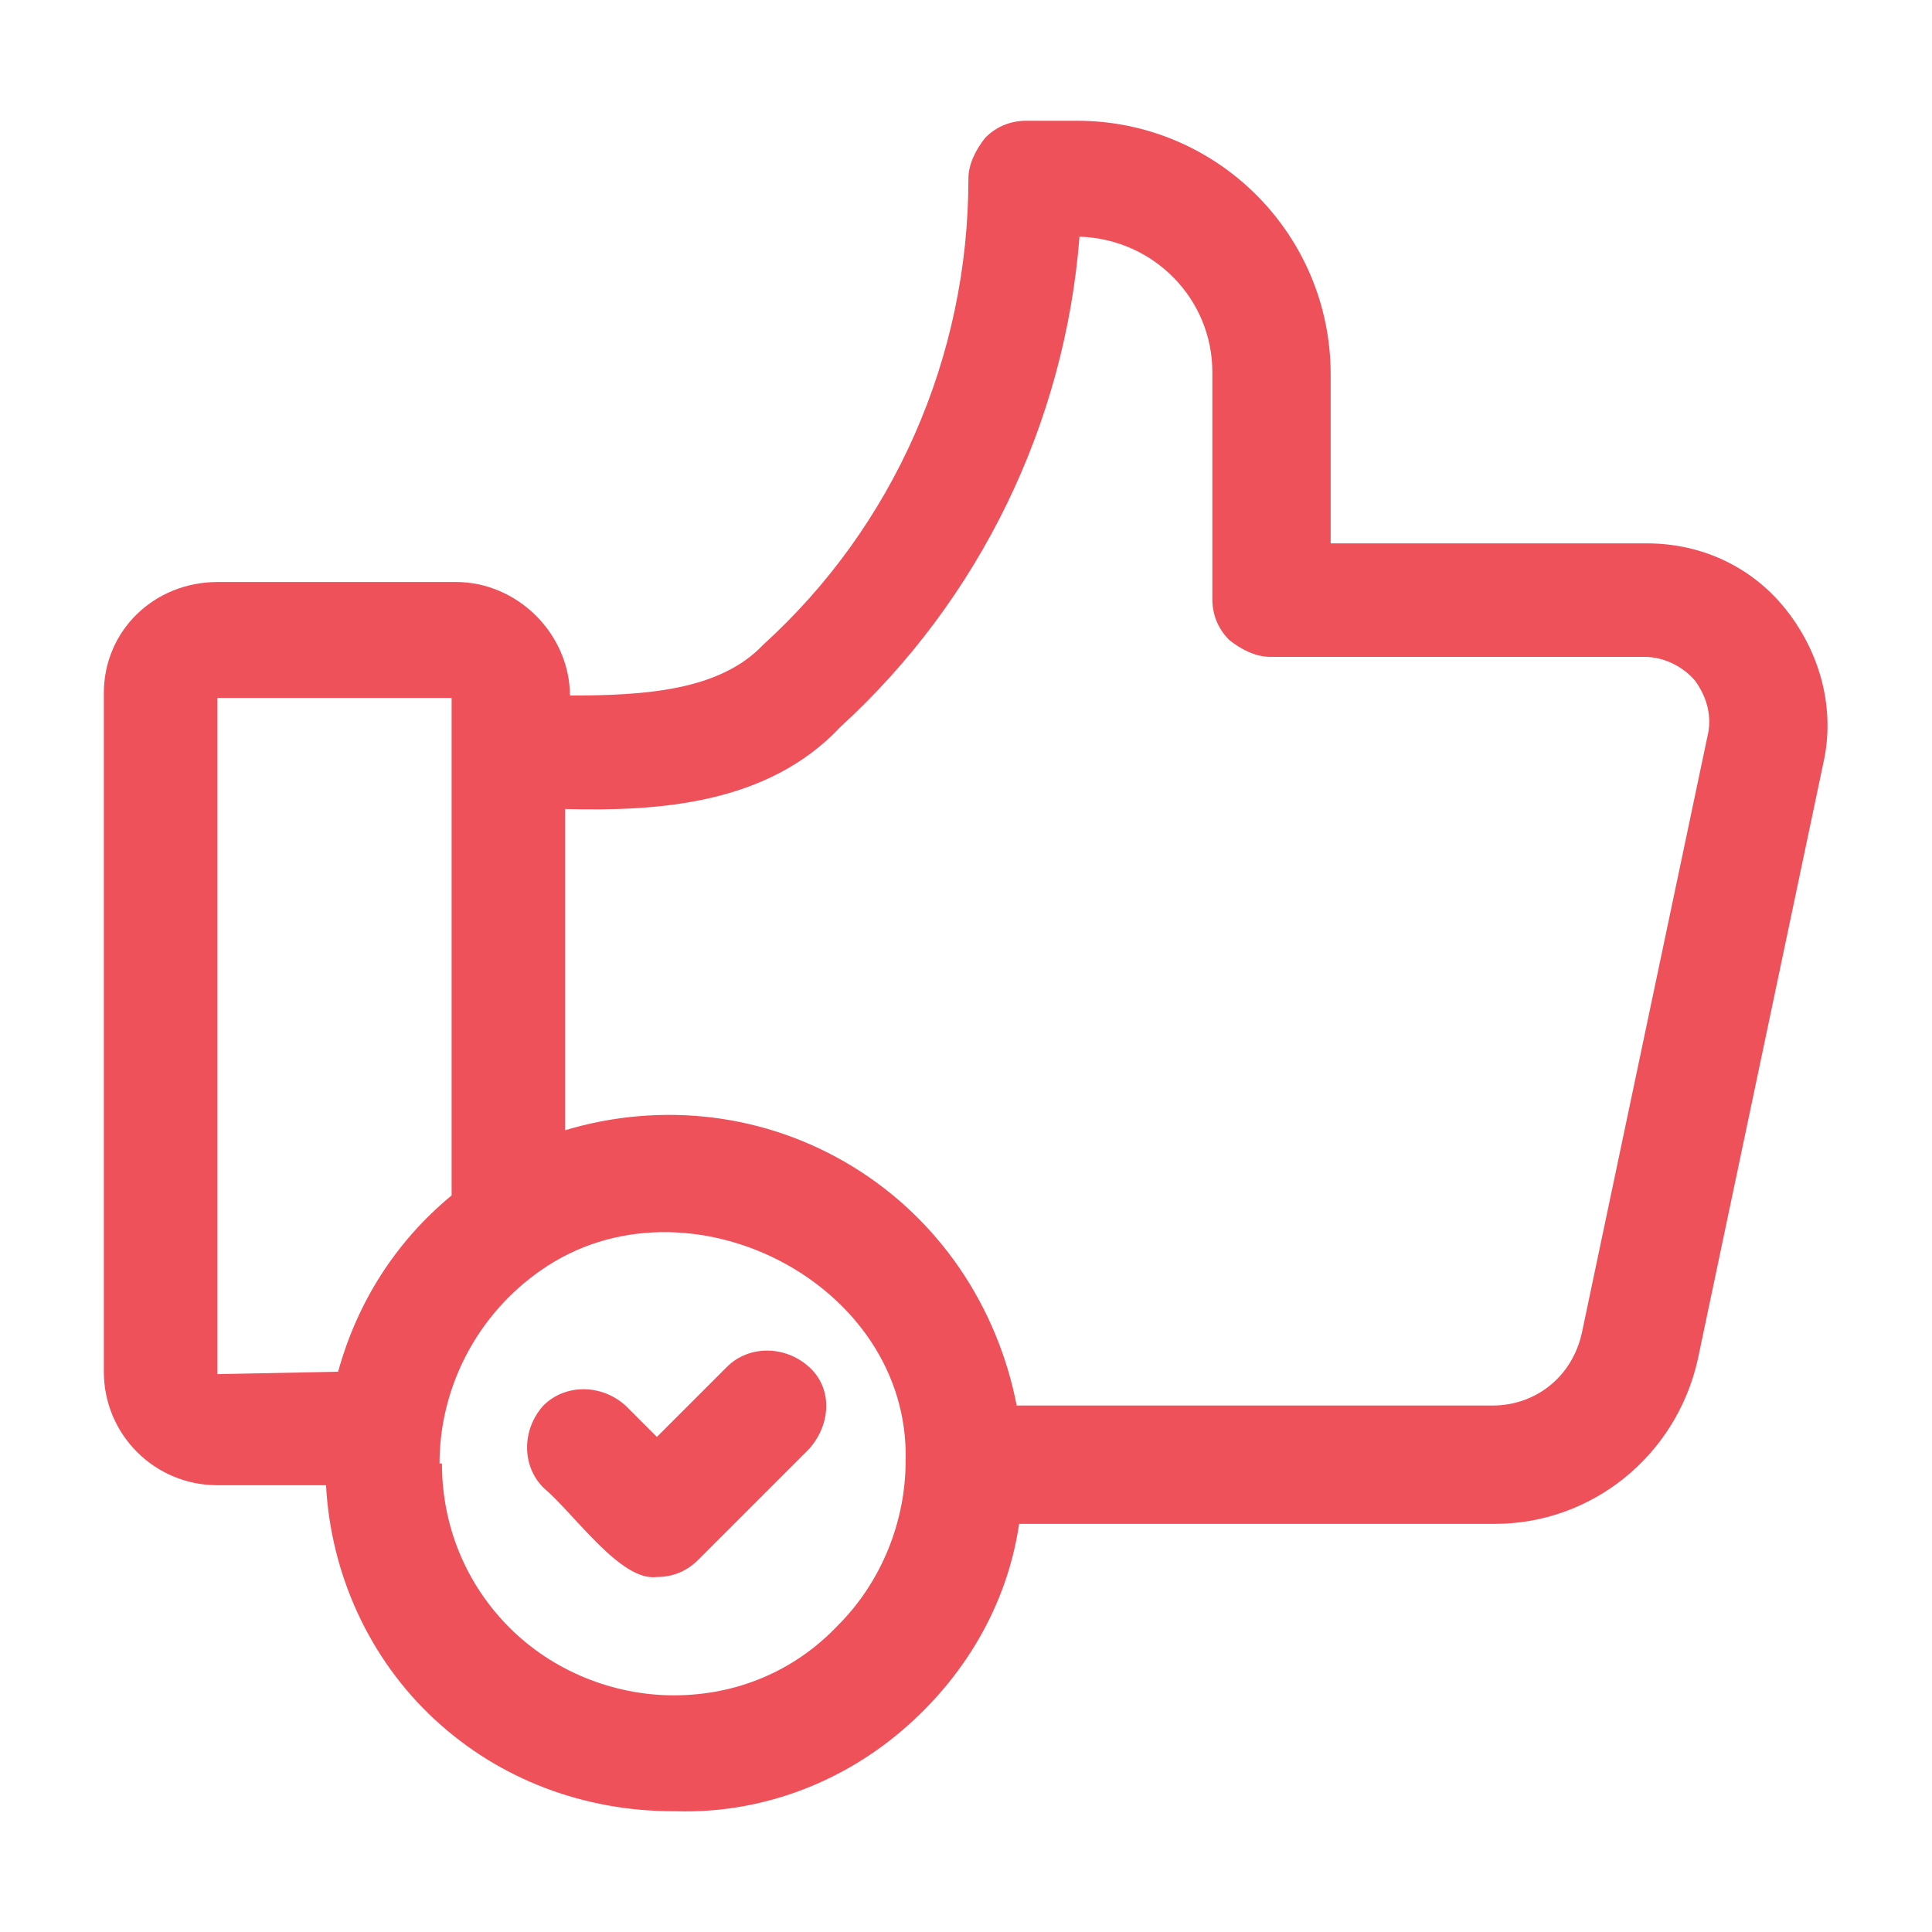 <?xml version="1.0" encoding="UTF-8"?>
<svg id="Layer_1" xmlns="http://www.w3.org/2000/svg" version="1.1" viewBox="0 0 80 80">
  <!-- Generator: Adobe Illustrator 29.8.1, SVG Export Plug-In . SVG Version: 2.1.1 Build 2)  -->
  <defs>
    <style>
      .st0 {
        fill: #ef515b;
      }
    </style>
  </defs>
  <path class="st0" d="M27.9,75c-3.7,0-7.2-1.3-9.9-3.8-2.7-2.5-4.3-6-4.5-9.7h-4.5c-2.6,0-4.7-2.1-4.7-4.7v-28.1c0-2.6,2.1-4.6,4.7-4.6h9.9c1.2,0,2.4.5,3.3,1.4.9.9,1.4,2.1,1.4,3.3,3.1,0,6.2-.2,8-2.1,5.4-4.9,8.5-11.9,8.5-19.3,0-.6.3-1.2.7-1.7.5-.5,1.1-.7,1.7-.7h2.1c5.8,0,10.5,4.7,10.5,10.5v7h13.1c2.3,0,4.4,1,5.8,2.8,1.4,1.8,2,4.1,1.5,6.3l-5.2,24.7c-.9,4-4.4,6.8-8.4,6.8h-19.7c-.5,3.4-2.3,6.4-4.9,8.6-2.6,2.2-5.9,3.4-9.3,3.3h0ZM18.3,60.6c0,2.6,1,5,2.8,6.8,1.8,1.8,4.3,2.8,6.8,2.8,2.6,0,5-1,6.8-2.9,1.8-1.8,2.8-4.3,2.8-6.8.2-7.4-9.1-12.1-15.1-7.9h0s0,0,0,0c-2.6,1.8-4.2,4.8-4.2,8h0ZM42.2,58.2h19.6c1.8,0,3.3-1.2,3.7-3l5.2-24.7c.2-.8,0-1.6-.5-2.3-.5-.6-1.3-1-2.1-1h-15.5c-.6,0-1.2-.3-1.7-.7-.5-.5-.7-1.1-.7-1.7v-9.4c0-3-2.4-5.5-5.5-5.6-.6,7.7-4.1,15-9.9,20.3-3,3.2-7.5,3.5-11.4,3.4v13.3c4-1.2,8.3-.7,11.9,1.5s6,5.8,6.8,9.9h0ZM9,28.9v28c.1,0,5-.1,5-.1h0c.8-2.9,2.4-5.4,4.7-7.3v-20.6h-9.7ZM27.2,65.3c-1.5.2-3.4-2.6-4.7-3.7-.9-.9-.9-2.4,0-3.4.9-.9,2.4-.9,3.4,0l1.3,1.3,2.9-2.9h0c.9-.9,2.4-.9,3.4,0s.9,2.4,0,3.4l-4.6,4.6c-.5.5-1.1.7-1.7.7h0Z"/>
</svg>